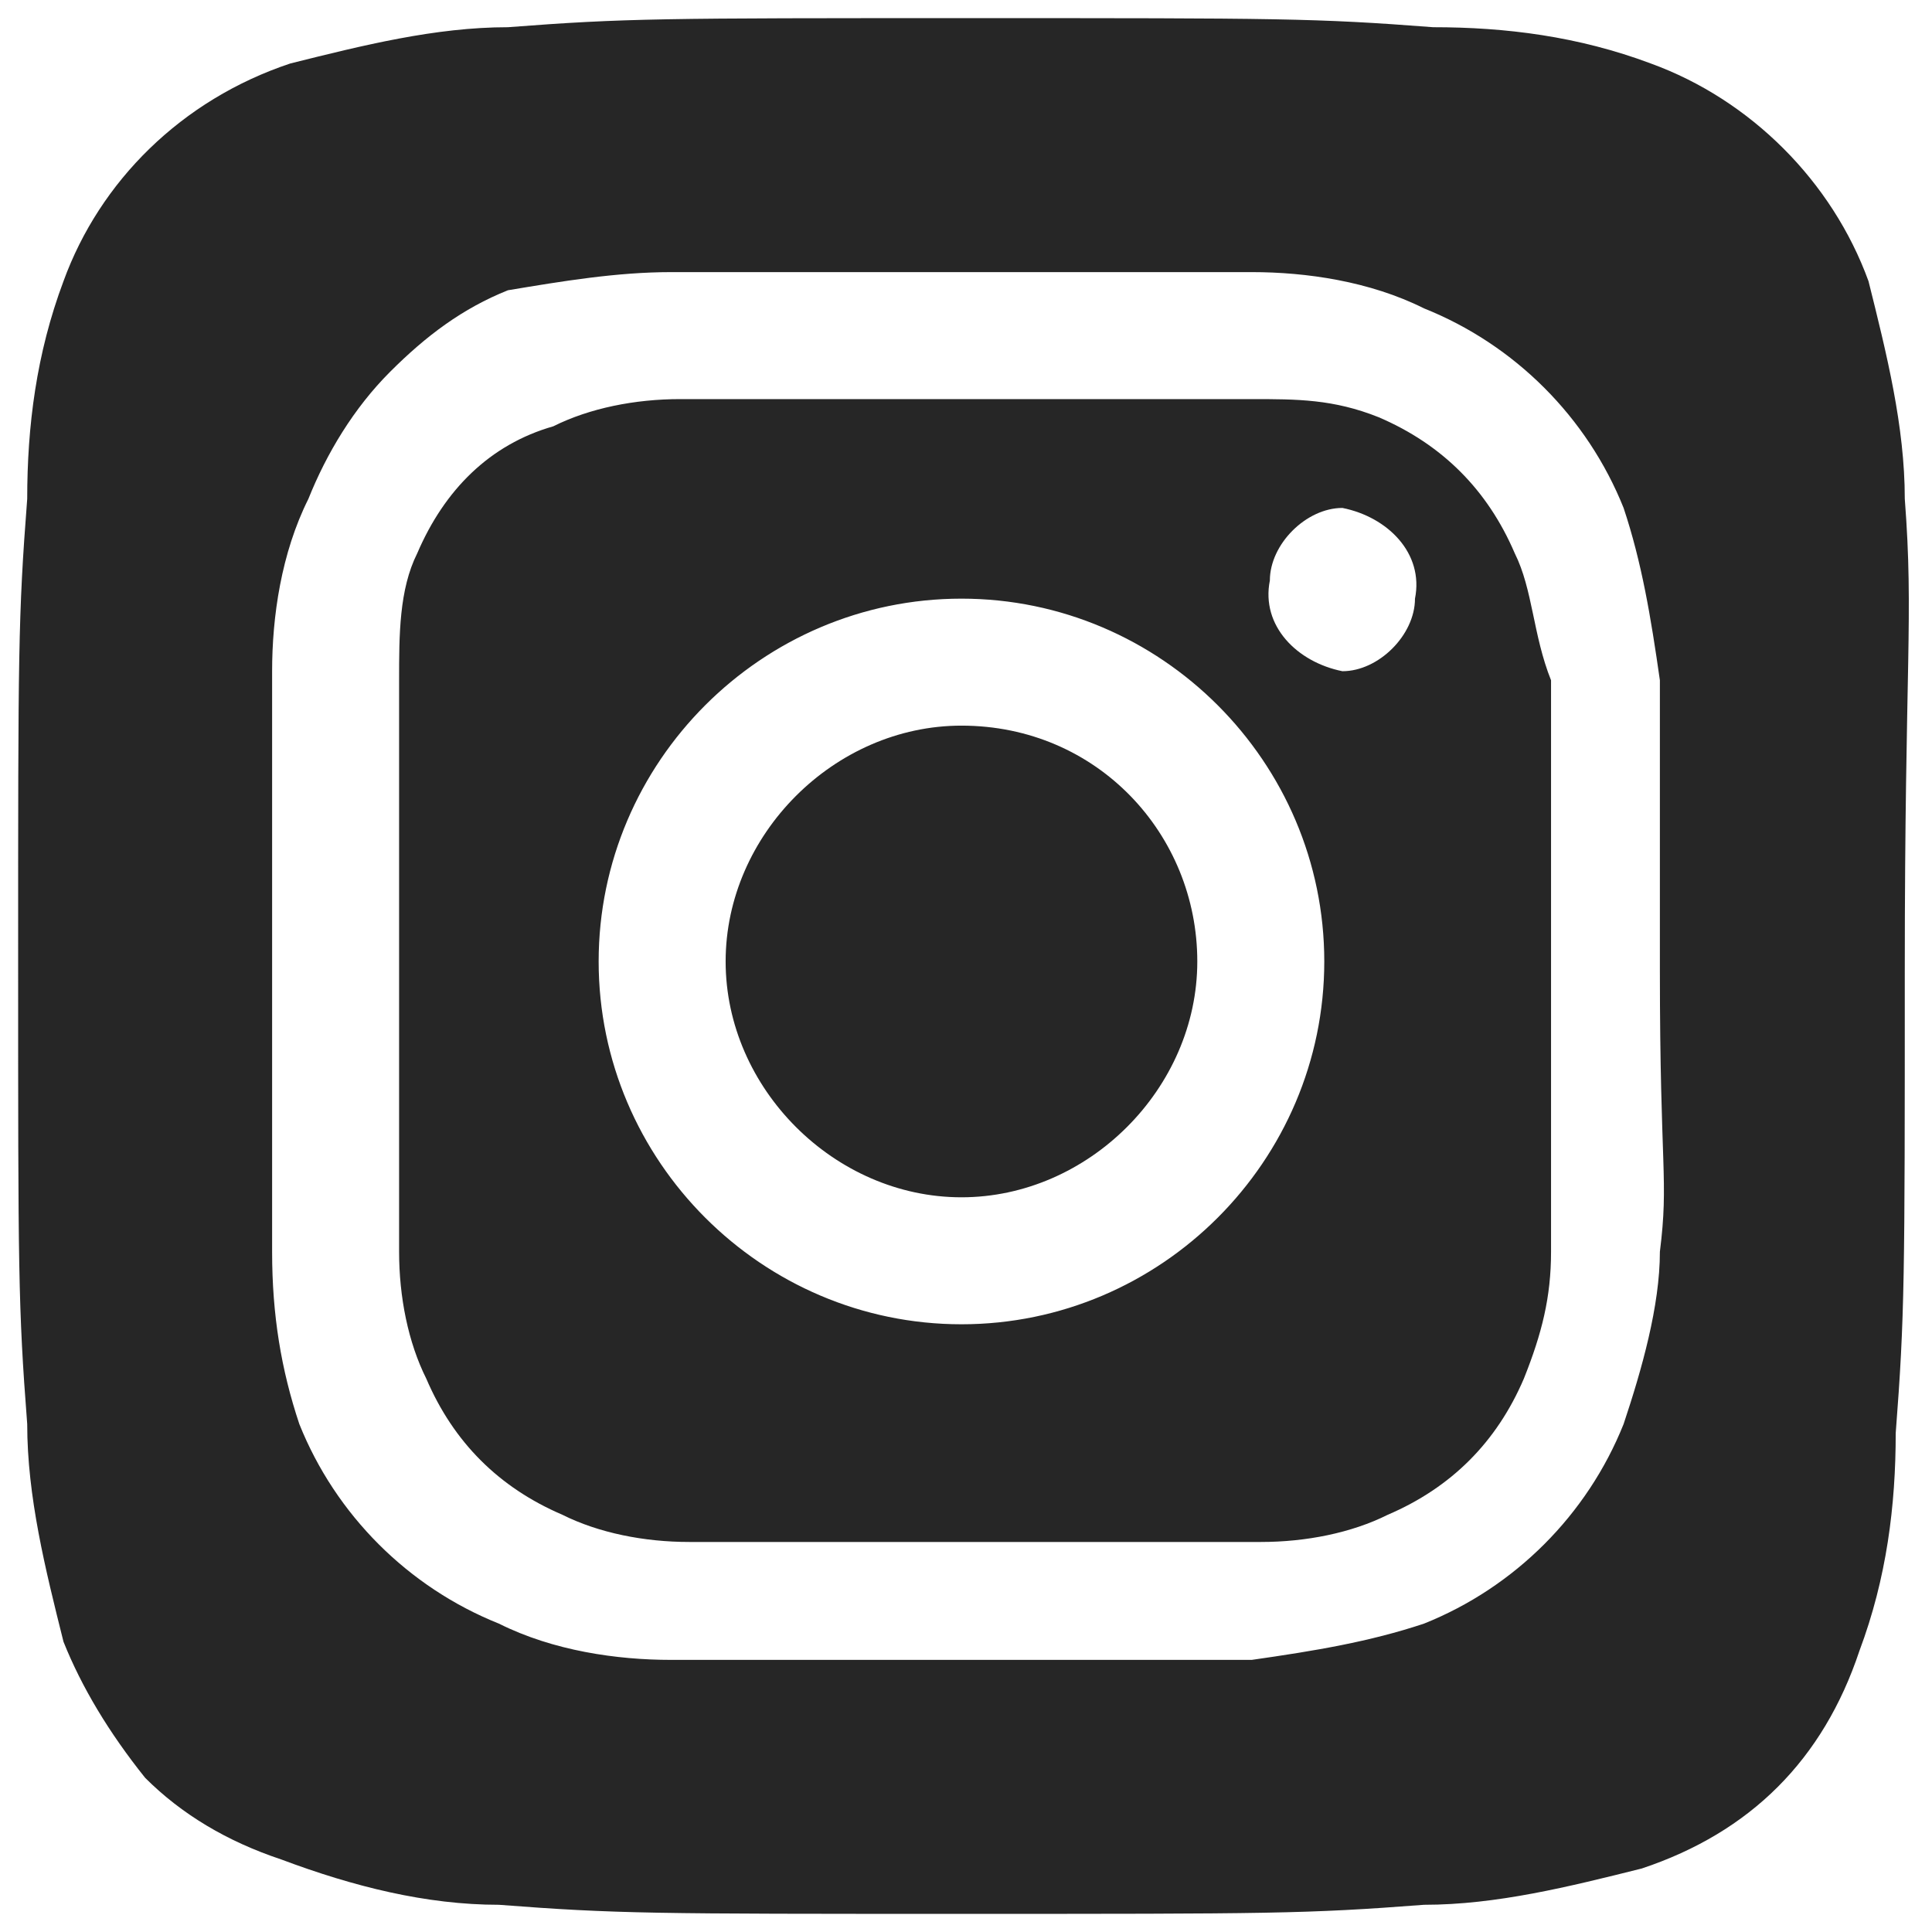<?xml version="1.0" encoding="utf-8"?>
<!-- Generator: Adobe Illustrator 28.1.0, SVG Export Plug-In . SVG Version: 6.00 Build 0)  -->
<svg version="1.1" id="レイヤー_1" xmlns="http://www.w3.org/2000/svg" xmlns:xlink="http://www.w3.org/1999/xlink" x="0px"
	 y="0px" viewBox="0 0 21.3 21.3" style="enable-background:new 0 0 21.3 21.3;" xml:space="preserve">
<style type="text/css">
	.st0{fill:#262626;}
</style>
<path id="instagram-alt" class="st0" d="M10.6,8C9.2,8,8,9.2,8,10.6s1.2,2.6,2.6,2.6s2.6-1.2,2.6-2.6l0,0C13.2,9.2,12.1,8,10.6,8z
	 M21,5.5c0-0.8-0.2-1.6-0.4-2.4c-0.4-1.1-1.3-2-2.4-2.4c-0.8-0.3-1.6-0.4-2.4-0.4c-1.3-0.1-1.7-0.1-5.1-0.1s-3.8,0-5.1,0.1
	c-0.8,0-1.6,0.2-2.4,0.4C2,1.1,1.1,2,0.7,3.1C0.4,3.9,0.3,4.7,0.3,5.5c-0.1,1.3-0.1,1.7-0.1,5.1s0,3.8,0.1,5.1
	c0,0.8,0.2,1.6,0.4,2.4c0.2,0.5,0.5,1,0.9,1.5c0.4,0.4,0.9,0.7,1.5,0.9C3.9,20.8,4.7,21,5.5,21c1.3,0.1,1.7,0.1,5.1,0.1
	s3.8,0,5.1-0.1c0.8,0,1.6-0.2,2.4-0.4c0.6-0.2,1.1-0.5,1.5-0.9c0.4-0.4,0.7-0.9,0.9-1.5c0.3-0.8,0.4-1.6,0.4-2.4
	c0.1-1.3,0.1-1.7,0.1-5.1S21.1,6.8,21,5.5z M18.3,13.8c0,0.6-0.2,1.3-0.4,1.9c-0.4,1-1.2,1.8-2.2,2.2c-0.6,0.2-1.2,0.3-1.9,0.4H7.4
	c-0.6,0-1.3-0.1-1.9-0.4c-1-0.4-1.8-1.2-2.2-2.2C3.1,15.1,3,14.5,3,13.8c0-0.8,0-1,0-3.2V7.4c0-0.6,0.1-1.3,0.4-1.9
	c0.2-0.5,0.5-1,0.9-1.4c0.4-0.4,0.8-0.7,1.3-0.9C6.2,3.1,6.8,3,7.4,3h6.4c0.6,0,1.3,0.1,1.9,0.4c1,0.4,1.8,1.2,2.2,2.2
	c0.2,0.6,0.3,1.2,0.4,1.9c0,0.8,0,1,0,3.2S18.4,13,18.3,13.8L18.3,13.8z M16.7,6.1c-0.3-0.7-0.8-1.2-1.5-1.5
	c-0.5-0.2-0.9-0.2-1.4-0.2H7.5c-0.5,0-1,0.1-1.4,0.3C5.4,4.9,4.9,5.4,4.6,6.1C4.4,6.5,4.4,7,4.4,7.5v6.3c0,0.5,0.1,1,0.3,1.4
	c0.3,0.7,0.8,1.2,1.5,1.5c0.4,0.2,0.9,0.3,1.4,0.3h6.3c0.5,0,1-0.1,1.4-0.3c0.7-0.3,1.2-0.8,1.5-1.5c0.2-0.5,0.3-0.9,0.3-1.4V7.5
	C16.9,7,16.9,6.5,16.7,6.1L16.7,6.1z M10.6,14.6c-2.2,0-4-1.8-4-4c0,0,0,0,0,0l0,0c0-2.2,1.8-4,4-4c2.2,0,4,1.8,4,4
	C14.6,12.8,12.8,14.6,10.6,14.6C10.6,14.6,10.6,14.6,10.6,14.6z M14.8,7.4c-0.5-0.1-0.9-0.5-0.8-1c0-0.4,0.4-0.8,0.8-0.8l0,0
	c0.5,0.1,0.9,0.5,0.8,1C15.6,7,15.2,7.4,14.8,7.4z"/>
</svg>
